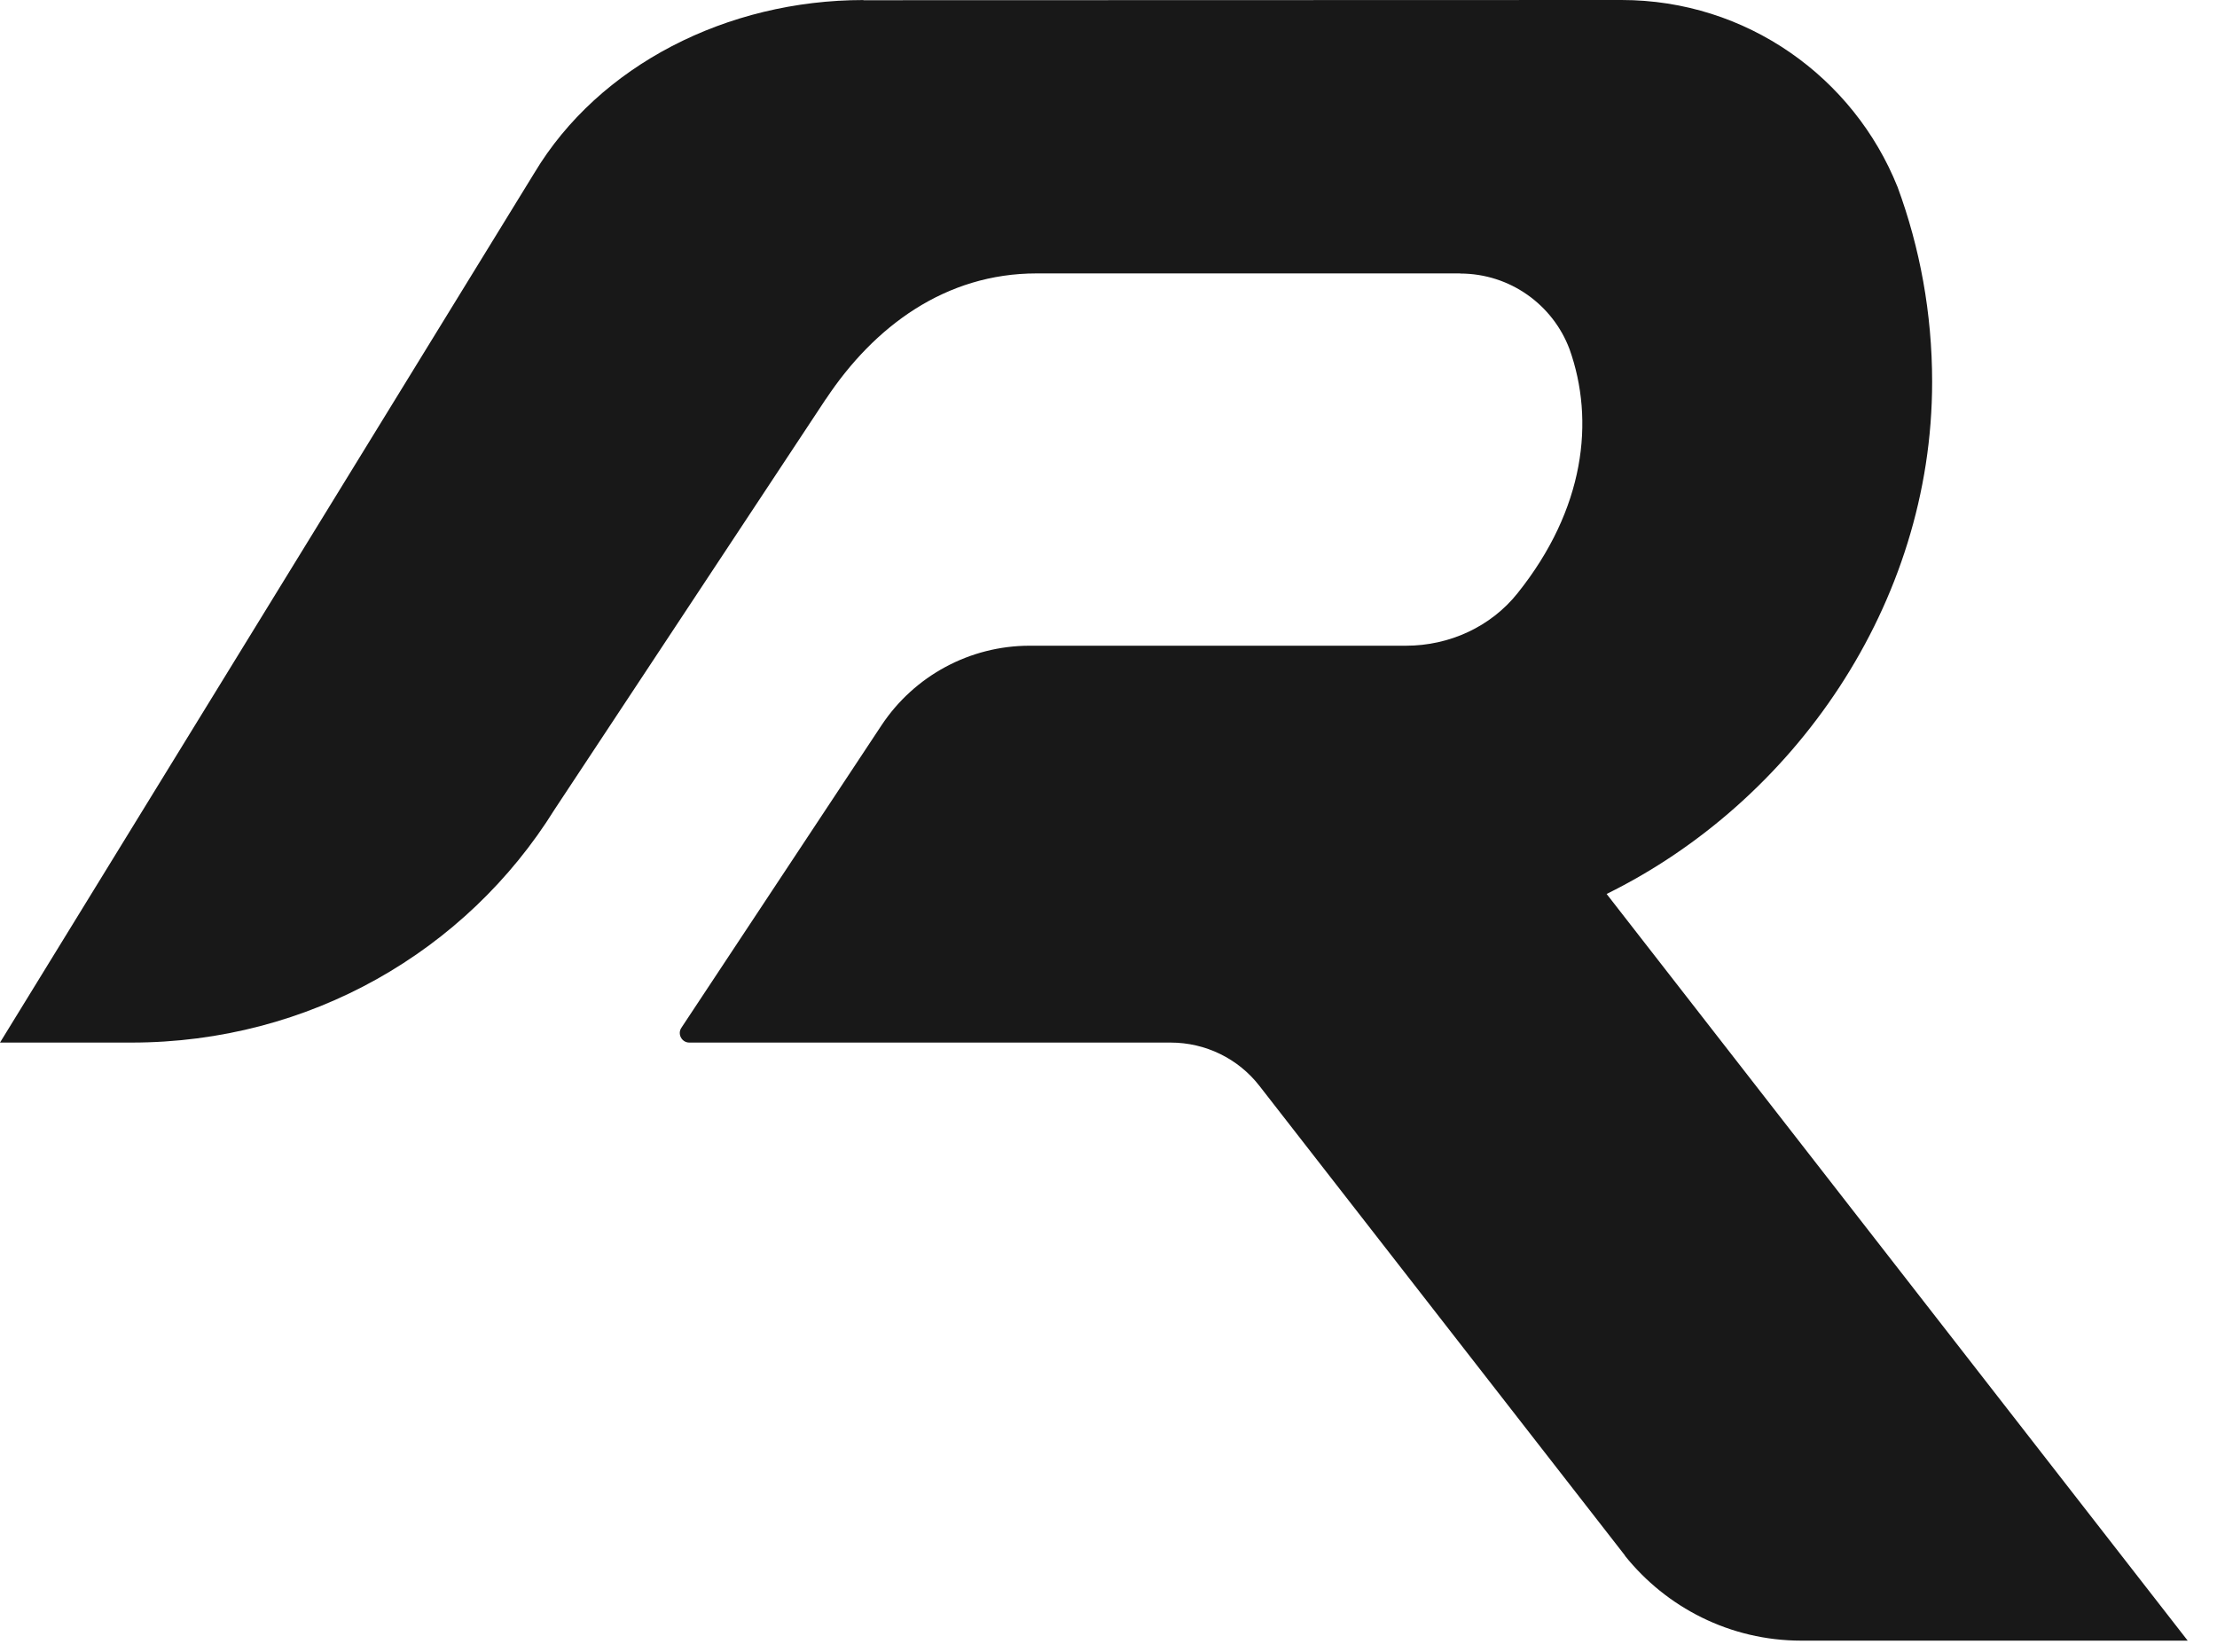 <svg width="51" height="38" viewBox="0 0 51 38" fill="none" xmlns="http://www.w3.org/2000/svg">
<path fill-rule="evenodd" clip-rule="evenodd" d="M36.959 20.566C41.261 18.448 44.447 13.91 44.447 8.785C44.447 7.208 44.166 5.695 43.65 4.297V4.298C42.64 1.779 40.177 0 37.302 0L19.863 0.005V0.001C16.726 0.001 13.777 1.501 12.291 3.981L0 23.985H3.023C7.128 23.985 10.731 21.878 12.755 18.626L18.999 9.178V9.181C20.11 7.505 21.751 6.29 23.846 6.29H33.59V6.293C34.74 6.293 35.725 7.016 36.105 8.032V8.031C36.692 9.677 36.458 11.713 34.91 13.647C34.294 14.421 33.338 14.855 32.346 14.855H23.686C22.316 14.855 21.035 15.543 20.277 16.688L15.675 23.644C15.578 23.787 15.682 23.985 15.857 23.985H26.929C27.731 23.985 28.486 24.353 28.975 24.985L37.383 35.788H37.378C38.331 36.978 39.795 37.744 41.438 37.744H50.326L36.959 20.566Z" fill="#181818"/>
</svg>
